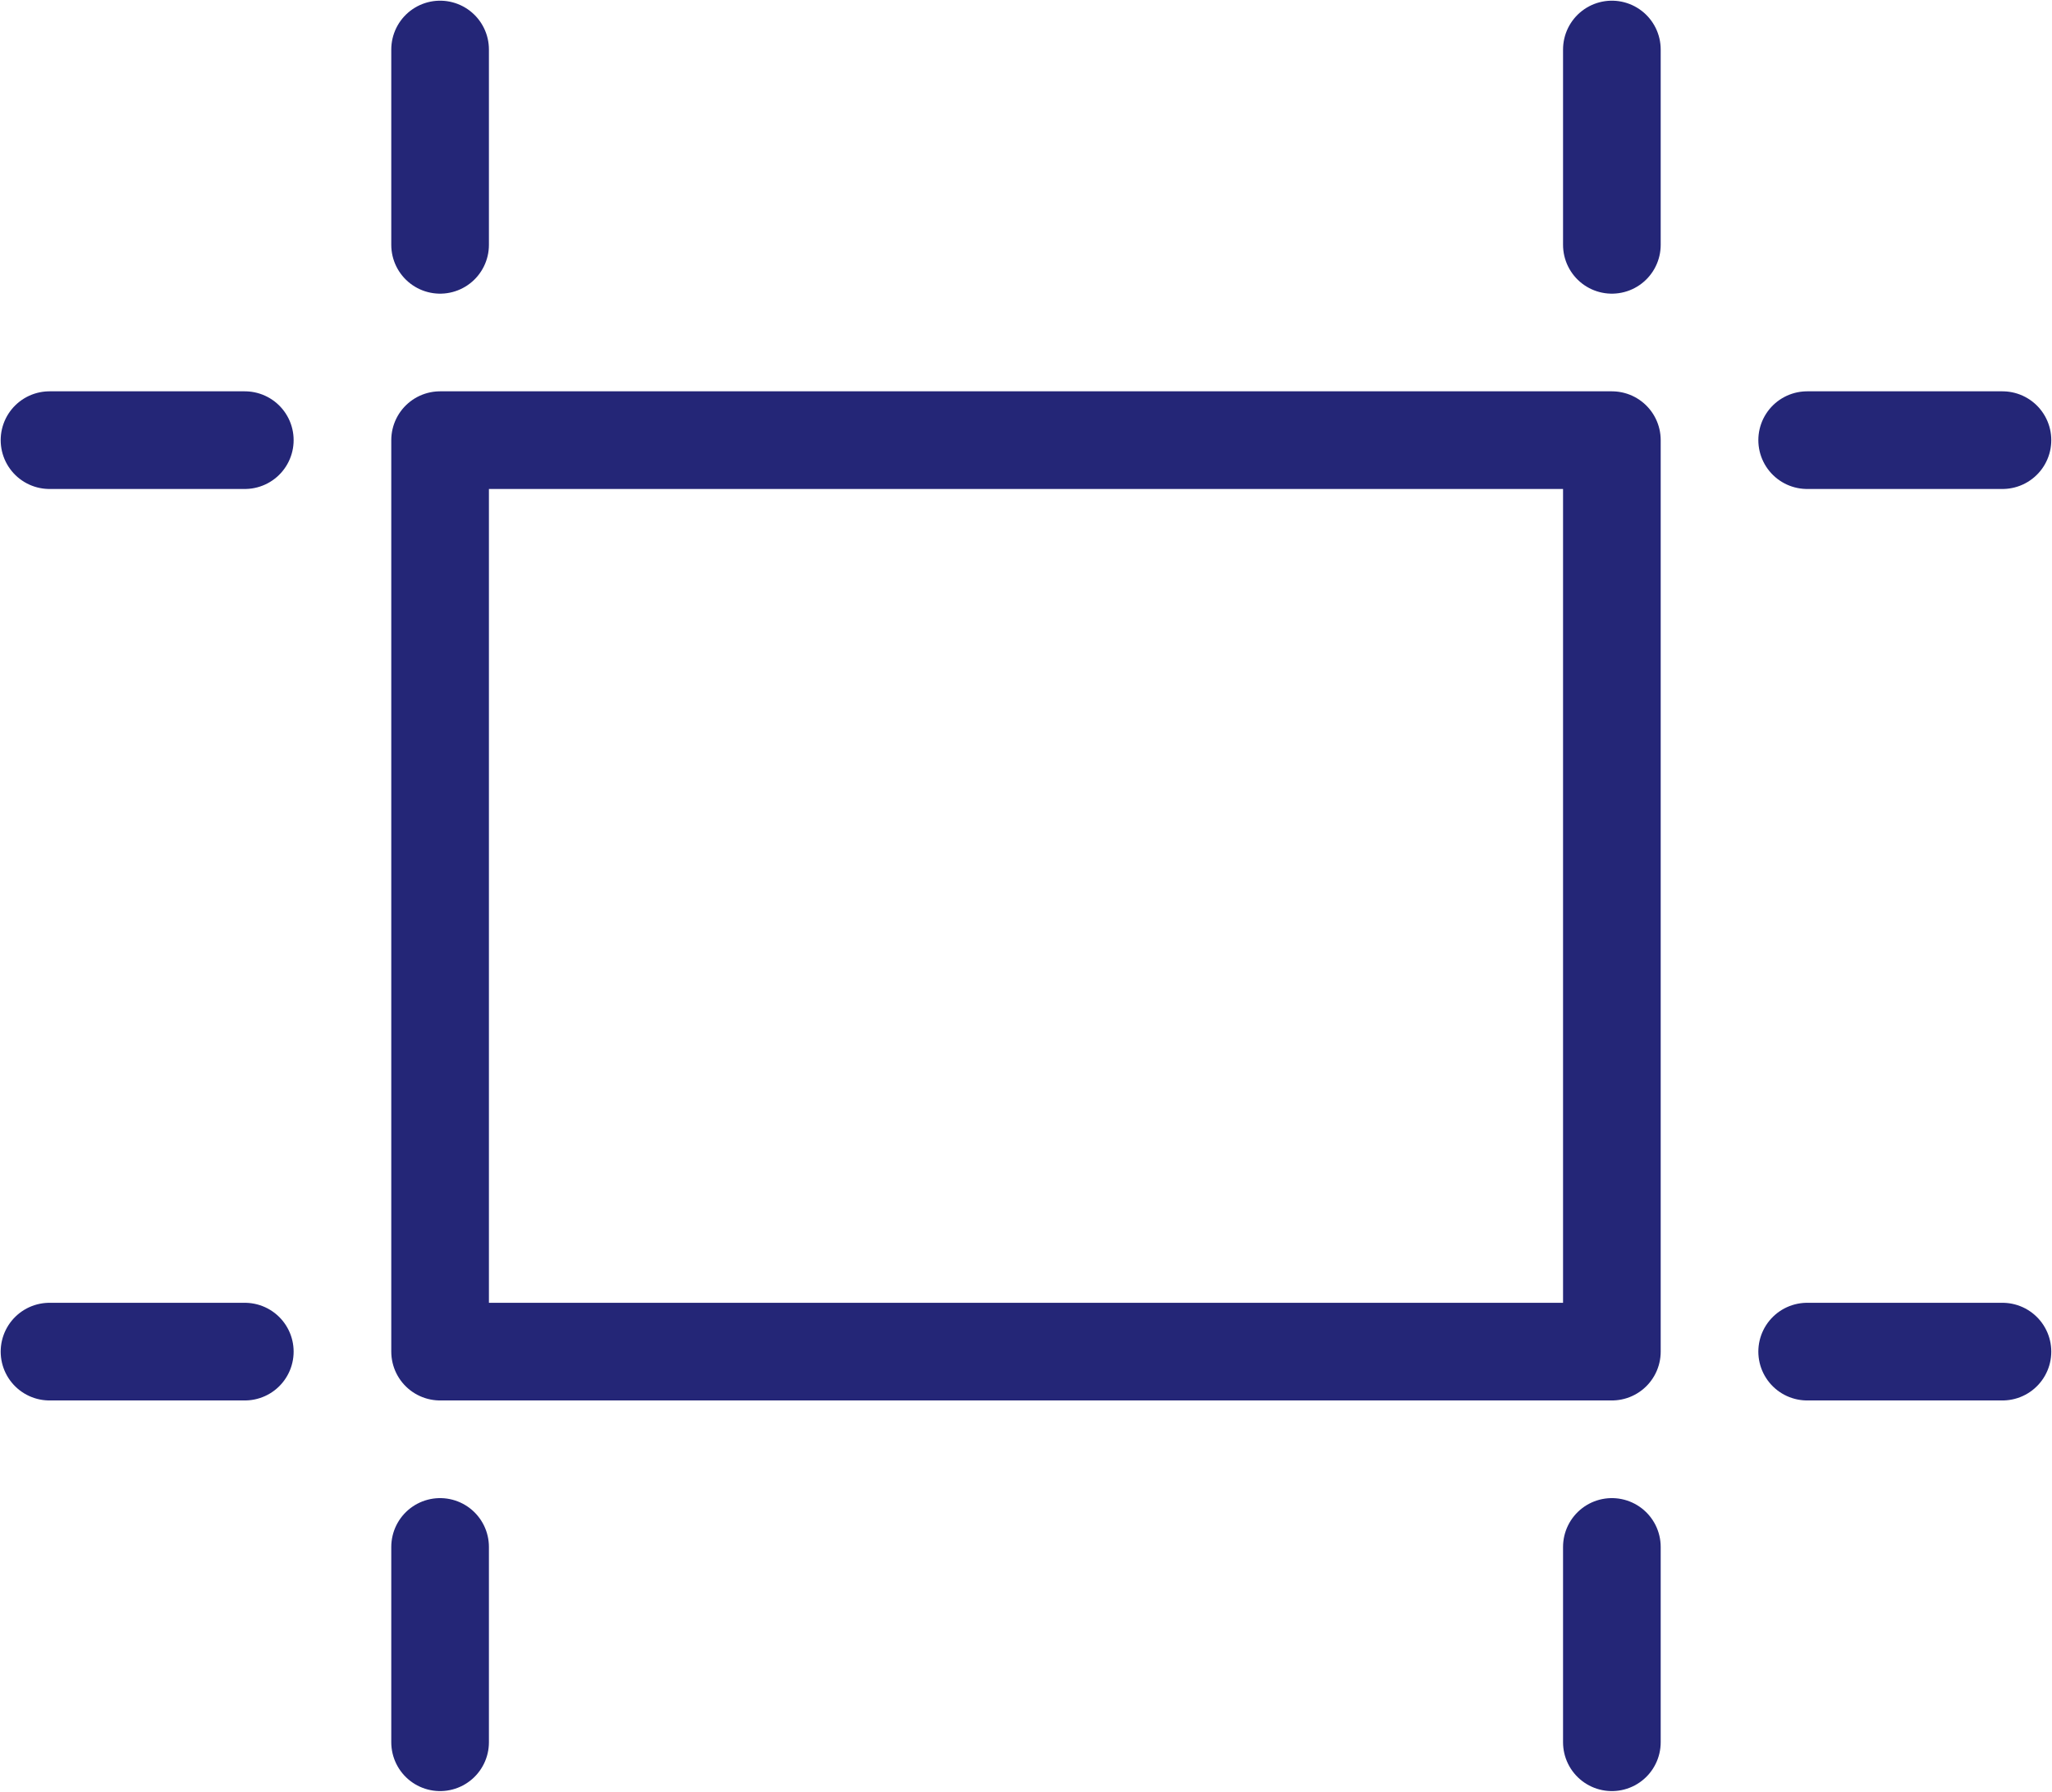 <?xml version="1.0" encoding="UTF-8" standalone="no"?>
<svg
   xmlns:dc="http://purl.org/dc/elements/1.1/"
   xmlns:cc="http://creativecommons.org/ns#"
   xmlns:rdf="http://www.w3.org/1999/02/22-rdf-syntax-ns#"
   xmlns:svg="http://www.w3.org/2000/svg"
   xmlns="http://www.w3.org/2000/svg"
   xmlns:sodipodi="http://sodipodi.sourceforge.net/DTD/sodipodi-0.dtd"
   xmlns:inkscape="http://www.inkscape.org/namespaces/inkscape"
   viewBox="0 0 63.043 55.043"
   aria-labelledby="title"
   aria-describedby="desc"
   role="img"
   version="1.1"
   id="svg10"
   sodipodi:docname="Orion_artboard (2).svg"
   width="63.043"
   height="55.043"
   inkscape:version="0.92.2 5c3e80d, 2017-08-06">
  <defs
     id="defs14" />
  <sodipodi:namedview
     pagecolor="#ffffff"
     bordercolor="#666666"
     borderopacity="1"
     objecttolerance="10"
     gridtolerance="10"
     guidetolerance="10"
     inkscape:pageopacity="0"
     inkscape:pageshadow="2"
     inkscape:window-width="704"
     inkscape:window-height="485"
     id="namedview12"
     showgrid="false"
     fit-margin-top="0"
     fit-margin-left="0"
     fit-margin-right="0"
     fit-margin-bottom="0"
     inkscape:zoom="3.6875"
     inkscape:cx="31.521364"
     inkscape:cy="27.521364"
     inkscape:window-x="0"
     inkscape:window-y="0"
     inkscape:window-maximized="0"
     inkscape:current-layer="svg10" />
  <title
     id="title2">Artboard</title>
  <desc
     id="desc4">A line styled icon from Orion Icon Library.</desc>
  <path
     data-name="layer2"
     stroke-miterlimit="10"
     d="m 13.521,13.521 h 36 v 28 h -36 z"
     id="path6"
     inkscape:connector-curvature="0"
     style="fill:none;stroke:#242677;stroke-width:3;stroke-linecap:round;stroke-linejoin:round;stroke-miterlimit:10" />
  <path
     data-name="layer1"
     stroke-miterlimit="10"
     d="m 7.521,13.521 h -6 m 6,28 h -6 m 60,-28 h -6 m -6,-12 v 6 m -36,-6 v 6 m 36,40 v 6 m -36,-6 v 6 m 48,-12 h -6"
     id="path8"
     inkscape:connector-curvature="0"
     style="fill:none;stroke:#242677;stroke-width:3;stroke-linecap:round;stroke-linejoin:round;stroke-miterlimit:10" />
</svg>
